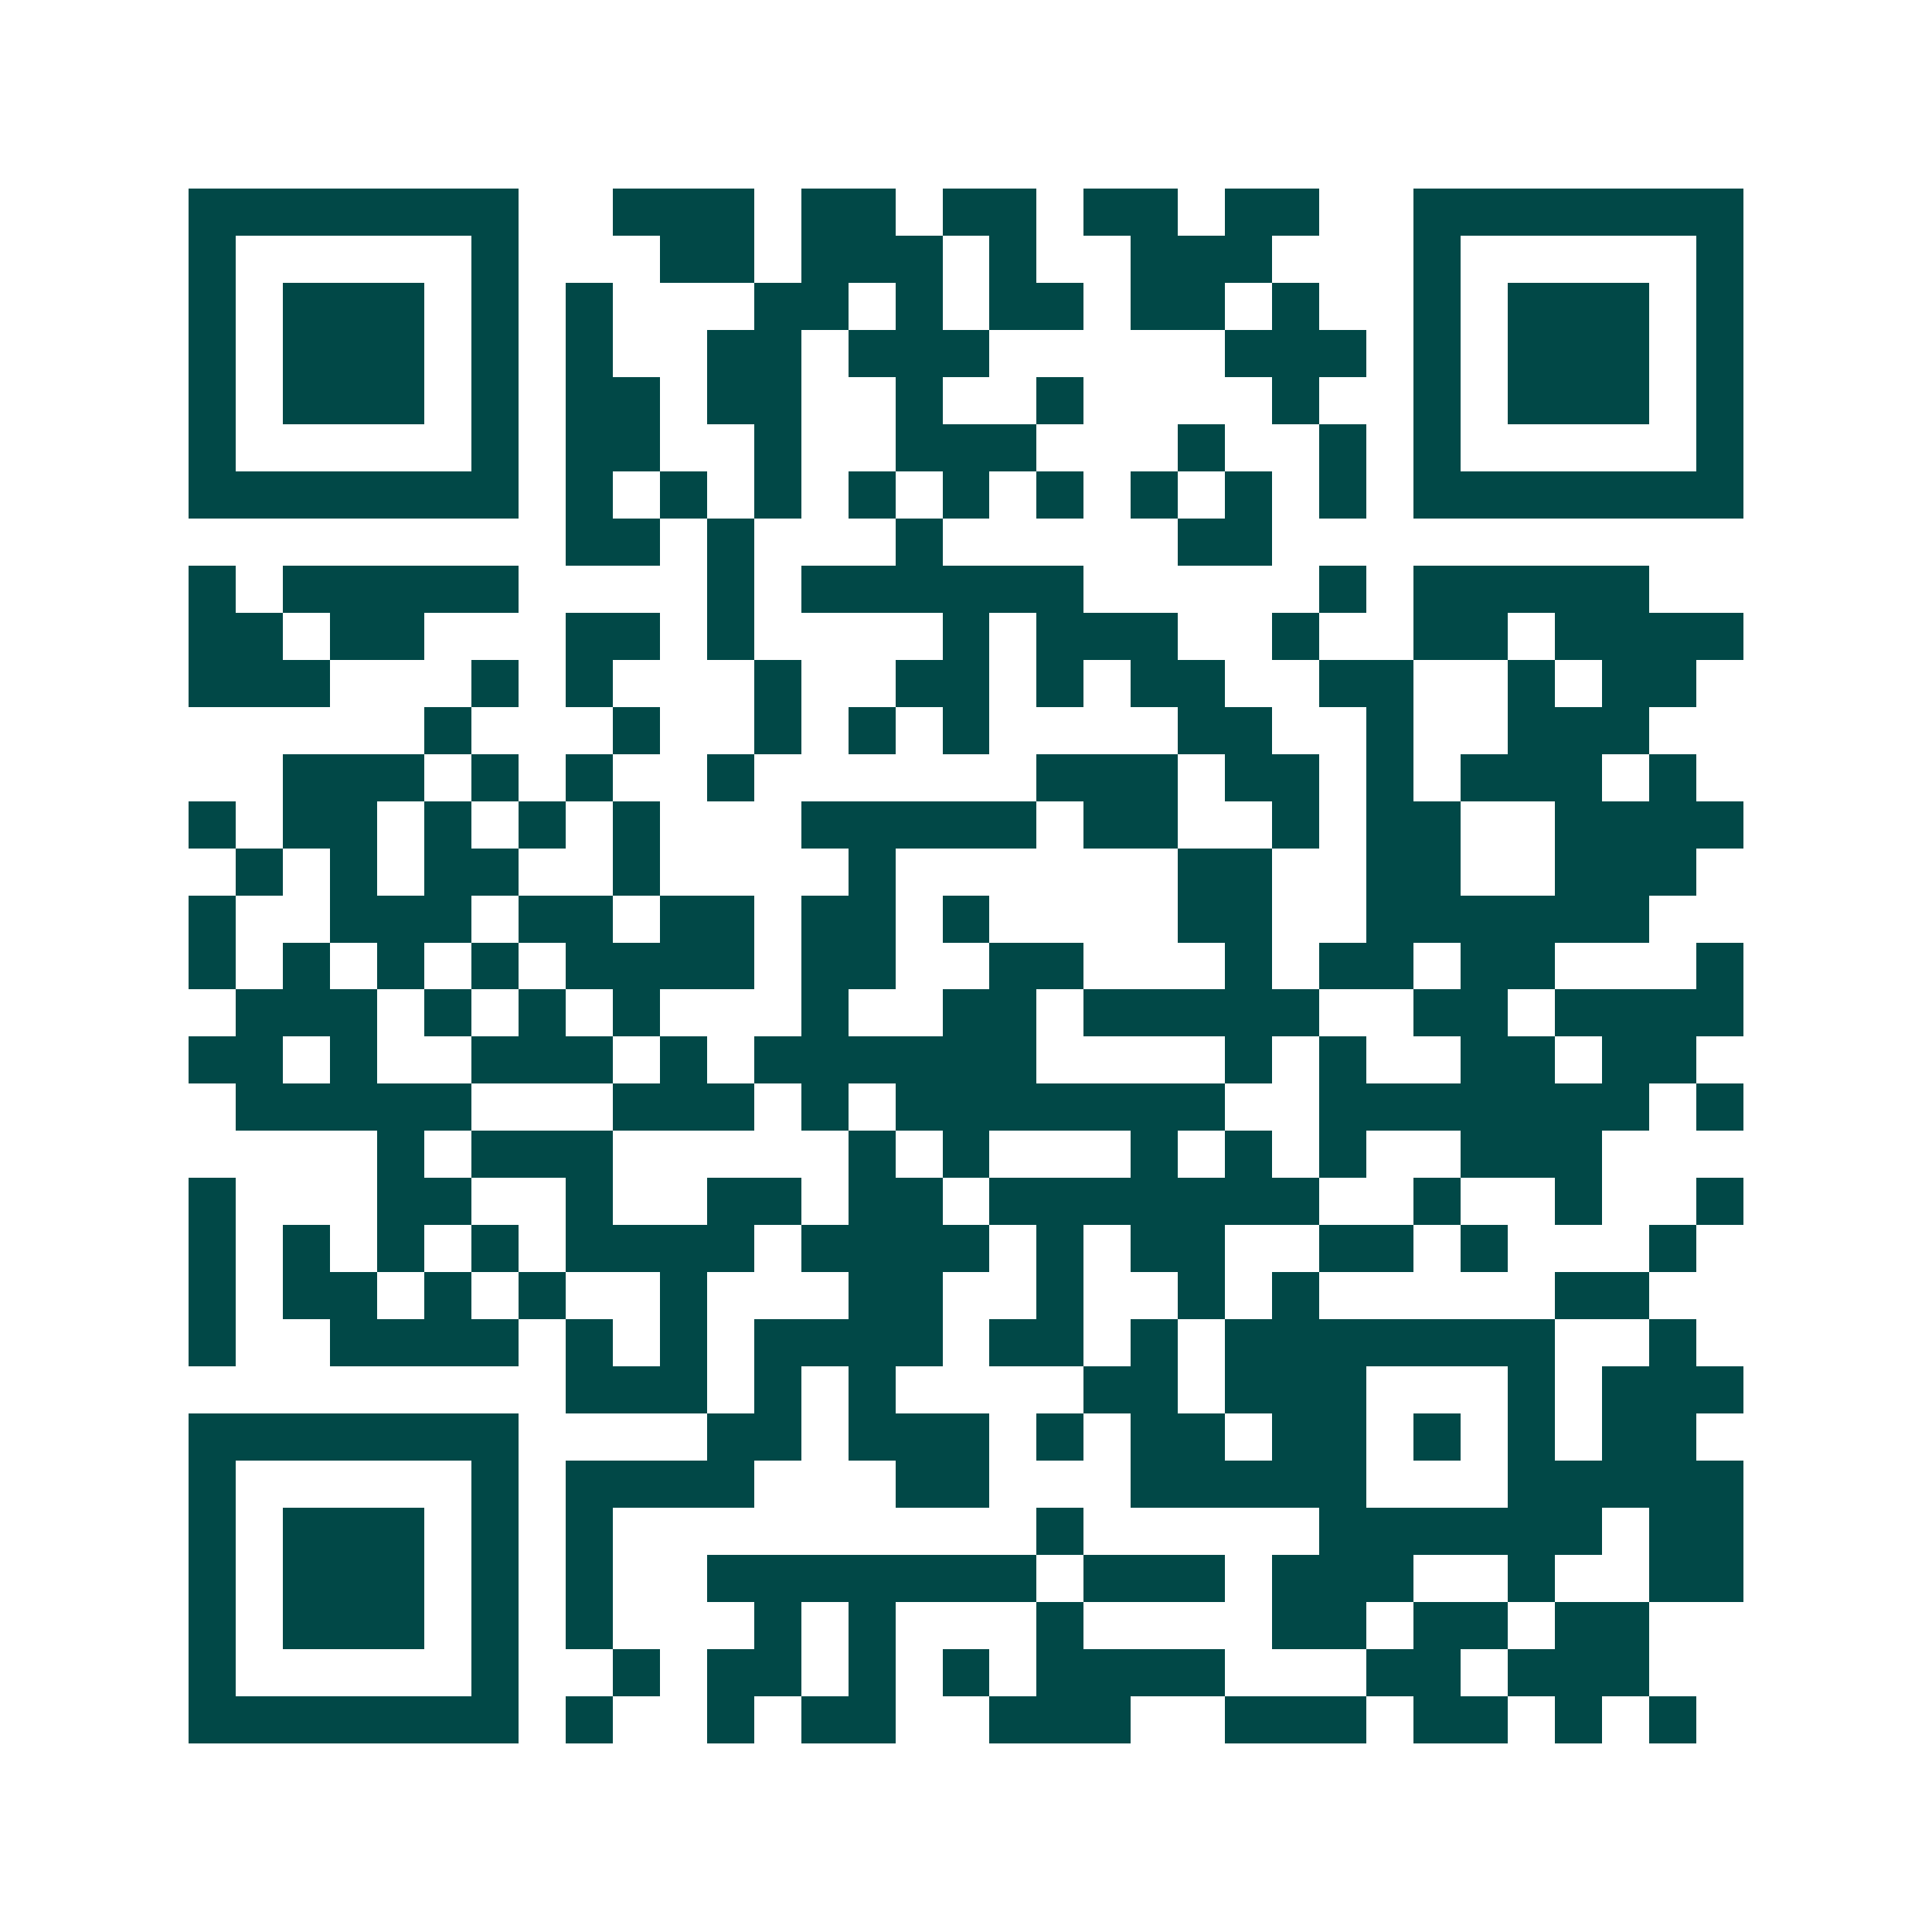 <svg xmlns="http://www.w3.org/2000/svg" width="200" height="200" viewBox="0 0 41 41" shape-rendering="crispEdges"><path fill="#ffffff" d="M0 0h41v41H0z"/><path stroke="#014847" d="M4 4.5h7m2 0h3m1 0h2m1 0h2m1 0h2m1 0h2m2 0h7M4 5.5h1m5 0h1m3 0h2m1 0h3m1 0h1m2 0h3m3 0h1m5 0h1M4 6.5h1m1 0h3m1 0h1m1 0h1m3 0h2m1 0h1m1 0h2m1 0h2m1 0h1m2 0h1m1 0h3m1 0h1M4 7.5h1m1 0h3m1 0h1m1 0h1m2 0h2m1 0h3m5 0h3m1 0h1m1 0h3m1 0h1M4 8.5h1m1 0h3m1 0h1m1 0h2m1 0h2m2 0h1m2 0h1m4 0h1m2 0h1m1 0h3m1 0h1M4 9.5h1m5 0h1m1 0h2m2 0h1m2 0h3m3 0h1m2 0h1m1 0h1m5 0h1M4 10.5h7m1 0h1m1 0h1m1 0h1m1 0h1m1 0h1m1 0h1m1 0h1m1 0h1m1 0h1m1 0h7M12 11.5h2m1 0h1m3 0h1m5 0h2M4 12.5h1m1 0h5m4 0h1m1 0h6m5 0h1m1 0h5M4 13.5h2m1 0h2m3 0h2m1 0h1m4 0h1m1 0h3m2 0h1m2 0h2m1 0h4M4 14.5h3m3 0h1m1 0h1m3 0h1m2 0h2m1 0h1m1 0h2m2 0h2m2 0h1m1 0h2M9 15.5h1m3 0h1m2 0h1m1 0h1m1 0h1m4 0h2m2 0h1m2 0h3M6 16.5h3m1 0h1m1 0h1m2 0h1m6 0h3m1 0h2m1 0h1m1 0h3m1 0h1M4 17.5h1m1 0h2m1 0h1m1 0h1m1 0h1m3 0h5m1 0h2m2 0h1m1 0h2m2 0h4M5 18.5h1m1 0h1m1 0h2m2 0h1m4 0h1m6 0h2m2 0h2m2 0h3M4 19.5h1m2 0h3m1 0h2m1 0h2m1 0h2m1 0h1m4 0h2m2 0h6M4 20.5h1m1 0h1m1 0h1m1 0h1m1 0h4m1 0h2m2 0h2m3 0h1m1 0h2m1 0h2m3 0h1M5 21.5h3m1 0h1m1 0h1m1 0h1m3 0h1m2 0h2m1 0h5m2 0h2m1 0h4M4 22.5h2m1 0h1m2 0h3m1 0h1m1 0h6m4 0h1m1 0h1m2 0h2m1 0h2M5 23.5h5m3 0h3m1 0h1m1 0h7m2 0h7m1 0h1M8 24.5h1m1 0h3m5 0h1m1 0h1m3 0h1m1 0h1m1 0h1m2 0h3M4 25.5h1m3 0h2m2 0h1m2 0h2m1 0h2m1 0h7m2 0h1m2 0h1m2 0h1M4 26.5h1m1 0h1m1 0h1m1 0h1m1 0h4m1 0h4m1 0h1m1 0h2m2 0h2m1 0h1m3 0h1M4 27.5h1m1 0h2m1 0h1m1 0h1m2 0h1m3 0h2m2 0h1m2 0h1m1 0h1m5 0h2M4 28.5h1m2 0h4m1 0h1m1 0h1m1 0h4m1 0h2m1 0h1m1 0h7m2 0h1M12 29.5h3m1 0h1m1 0h1m4 0h2m1 0h3m3 0h1m1 0h3M4 30.5h7m4 0h2m1 0h3m1 0h1m1 0h2m1 0h2m1 0h1m1 0h1m1 0h2M4 31.5h1m5 0h1m1 0h4m3 0h2m3 0h5m3 0h5M4 32.5h1m1 0h3m1 0h1m1 0h1m9 0h1m5 0h6m1 0h2M4 33.5h1m1 0h3m1 0h1m1 0h1m2 0h7m1 0h3m1 0h3m2 0h1m2 0h2M4 34.5h1m1 0h3m1 0h1m1 0h1m3 0h1m1 0h1m3 0h1m4 0h2m1 0h2m1 0h2M4 35.5h1m5 0h1m2 0h1m1 0h2m1 0h1m1 0h1m1 0h4m3 0h2m1 0h3M4 36.5h7m1 0h1m2 0h1m1 0h2m2 0h3m2 0h3m1 0h2m1 0h1m1 0h1"/></svg>
